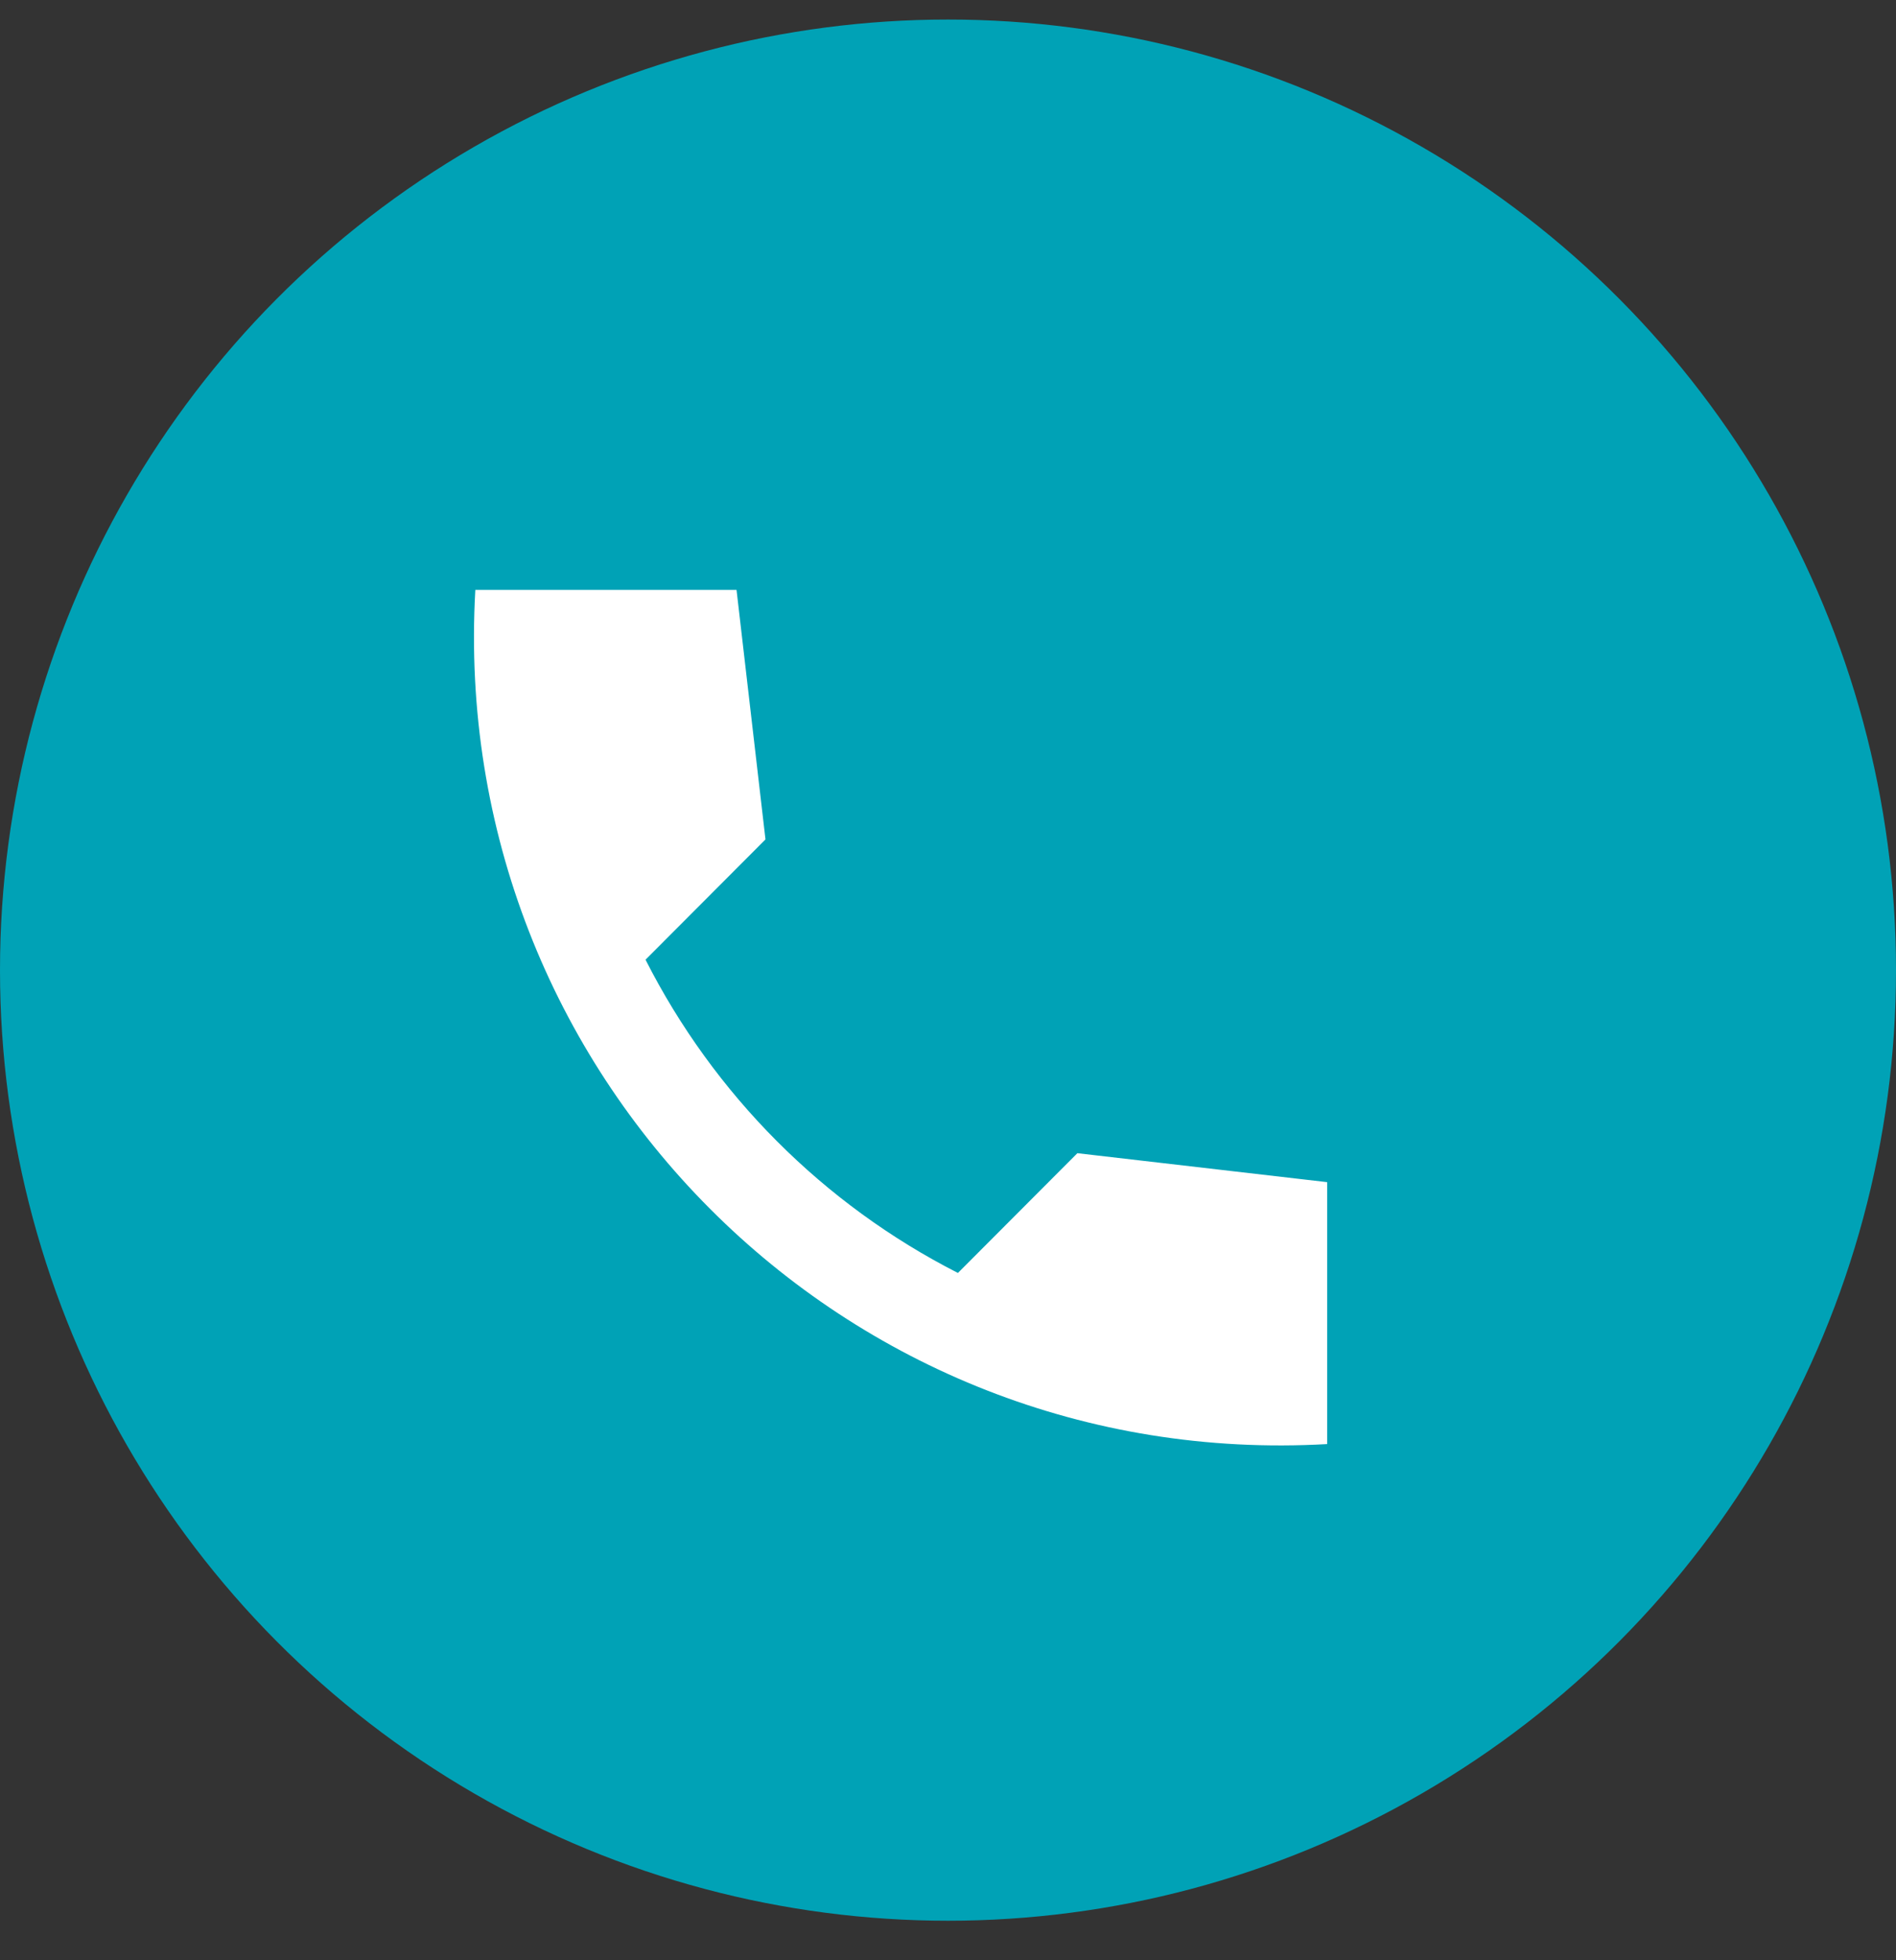 <svg width="30" height="31" viewBox="0 0 30 31" fill="none" xmlns="http://www.w3.org/2000/svg">
<rect x="0" y="0" width="30" height="31" fill="#333333" stroke="none"/>
<ellipse cx="15" cy="15.342" rx="15" ry="15.033" fill="#00A2B6"/>
<path d="M21 18.695L17.047 18.237L15.157 20.131C13.028 19.046 11.297 17.311 10.214 15.177L12.112 13.275L11.654 9.329H7.521C7.086 16.981 13.364 23.273 21 22.837V18.695Z" fill="white"/>
</svg>

